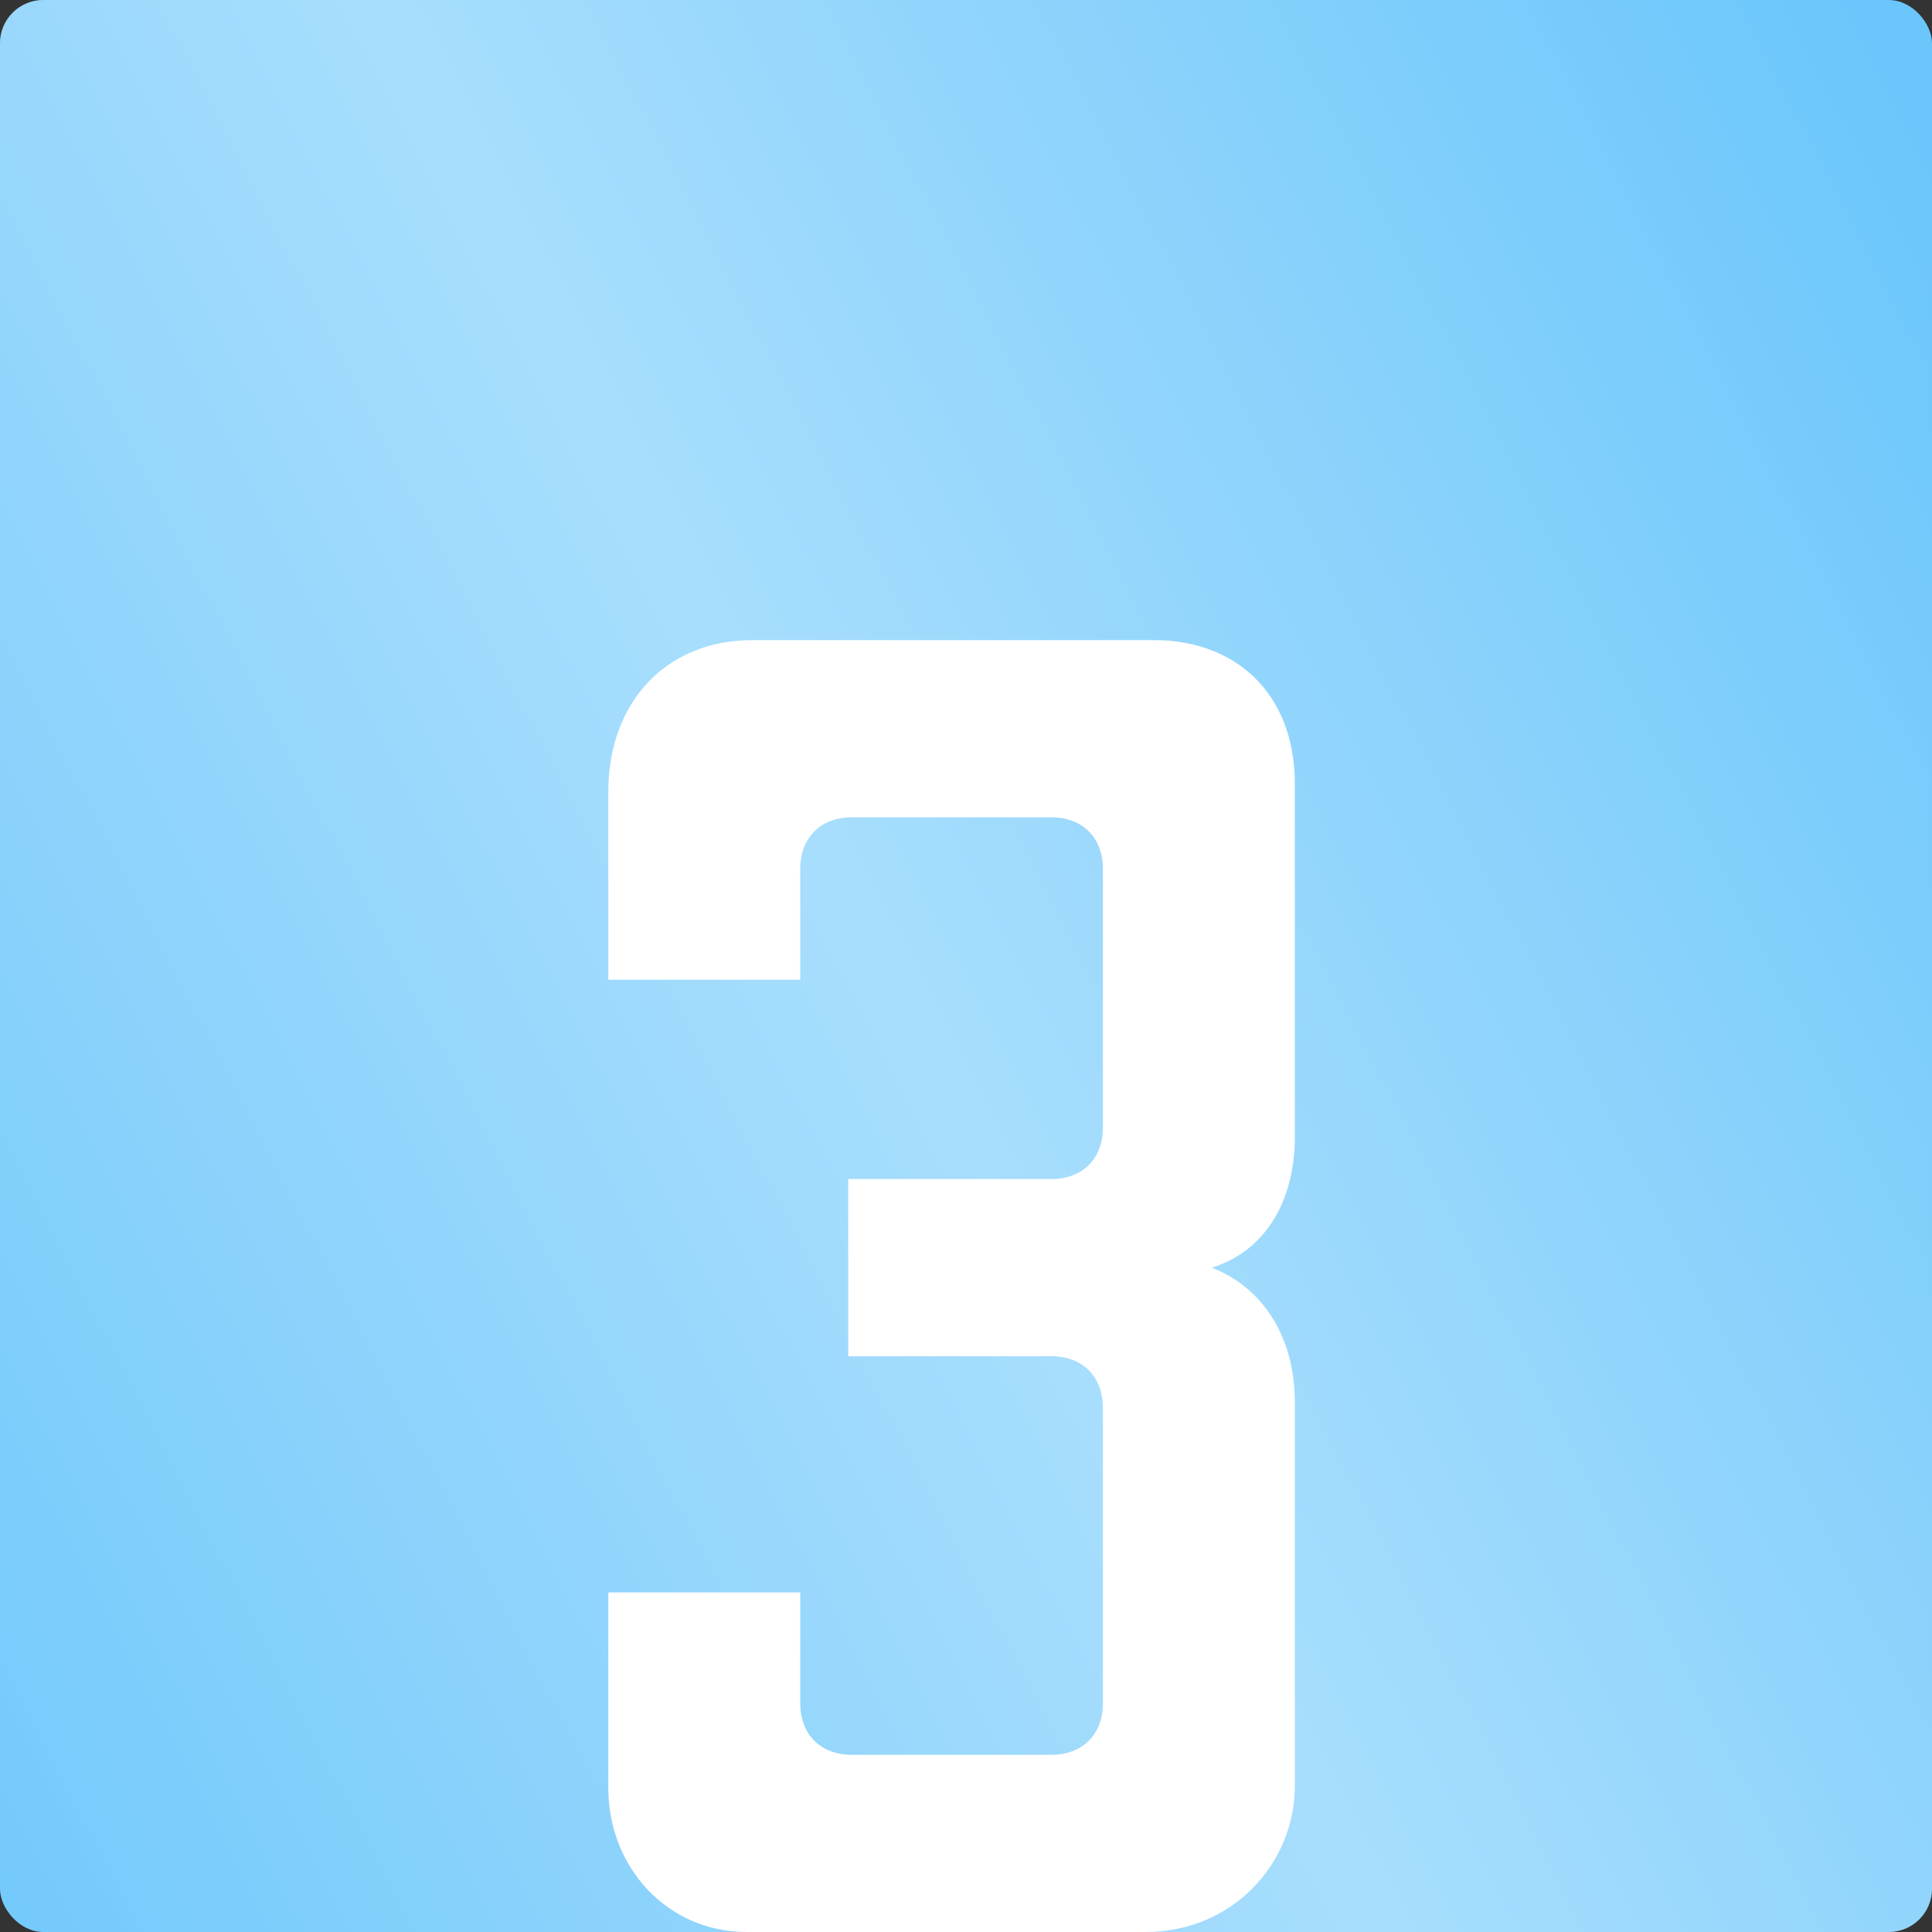 <?xml version="1.0" encoding="UTF-8"?> <svg xmlns="http://www.w3.org/2000/svg" width="268" height="268" viewBox="0 0 268 268" fill="none"><rect x="0" y="0" width="268" height="268" fill="#333333" stroke="none"/> <rect width="268" height="268" rx="6" fill="#6AC6FB"></rect> <rect width="268" height="268" rx="6" fill="url(#paint0_linear_1849_83489)" fill-opacity="0.8"></rect> <path d="M179.616 108.768C179.616 95.968 171.168 88.8 160.16 88.8H104.352C92.32 88.8 84.384 97.504 84.384 109.792V135.904H111.008V120.544C111.008 116.192 113.824 113.376 118.176 113.376H145.824C150.176 113.376 152.992 116.192 152.992 120.544V156.384C152.992 160.736 150.176 163.552 145.824 163.552H117.664V188.128H145.824C150.176 188.128 152.992 190.944 152.992 195.296V236.256C152.992 240.608 150.176 243.424 145.824 243.424H118.176C113.824 243.424 111.008 240.608 111.008 236.256V220.896H84.384V248.032C84.384 259.04 92.576 268 103.584 268H158.88C171.168 268 179.616 258.272 179.616 247.776V194.528C179.616 185.568 175.264 178.656 168.096 175.84C175.52 173.536 179.616 166.624 179.616 157.664V108.768Z" fill="white"></path> <defs> <linearGradient id="paint0_linear_1849_83489" x1="477.611" y1="421.143" x2="138.017" y2="596.893" gradientUnits="userSpaceOnUse"> <stop stop-color="white" stop-opacity="0"></stop> <stop offset="0.481" stop-color="white" stop-opacity="0.521"></stop> <stop offset="1" stop-color="white" stop-opacity="0"></stop> </linearGradient> </defs> </svg> 